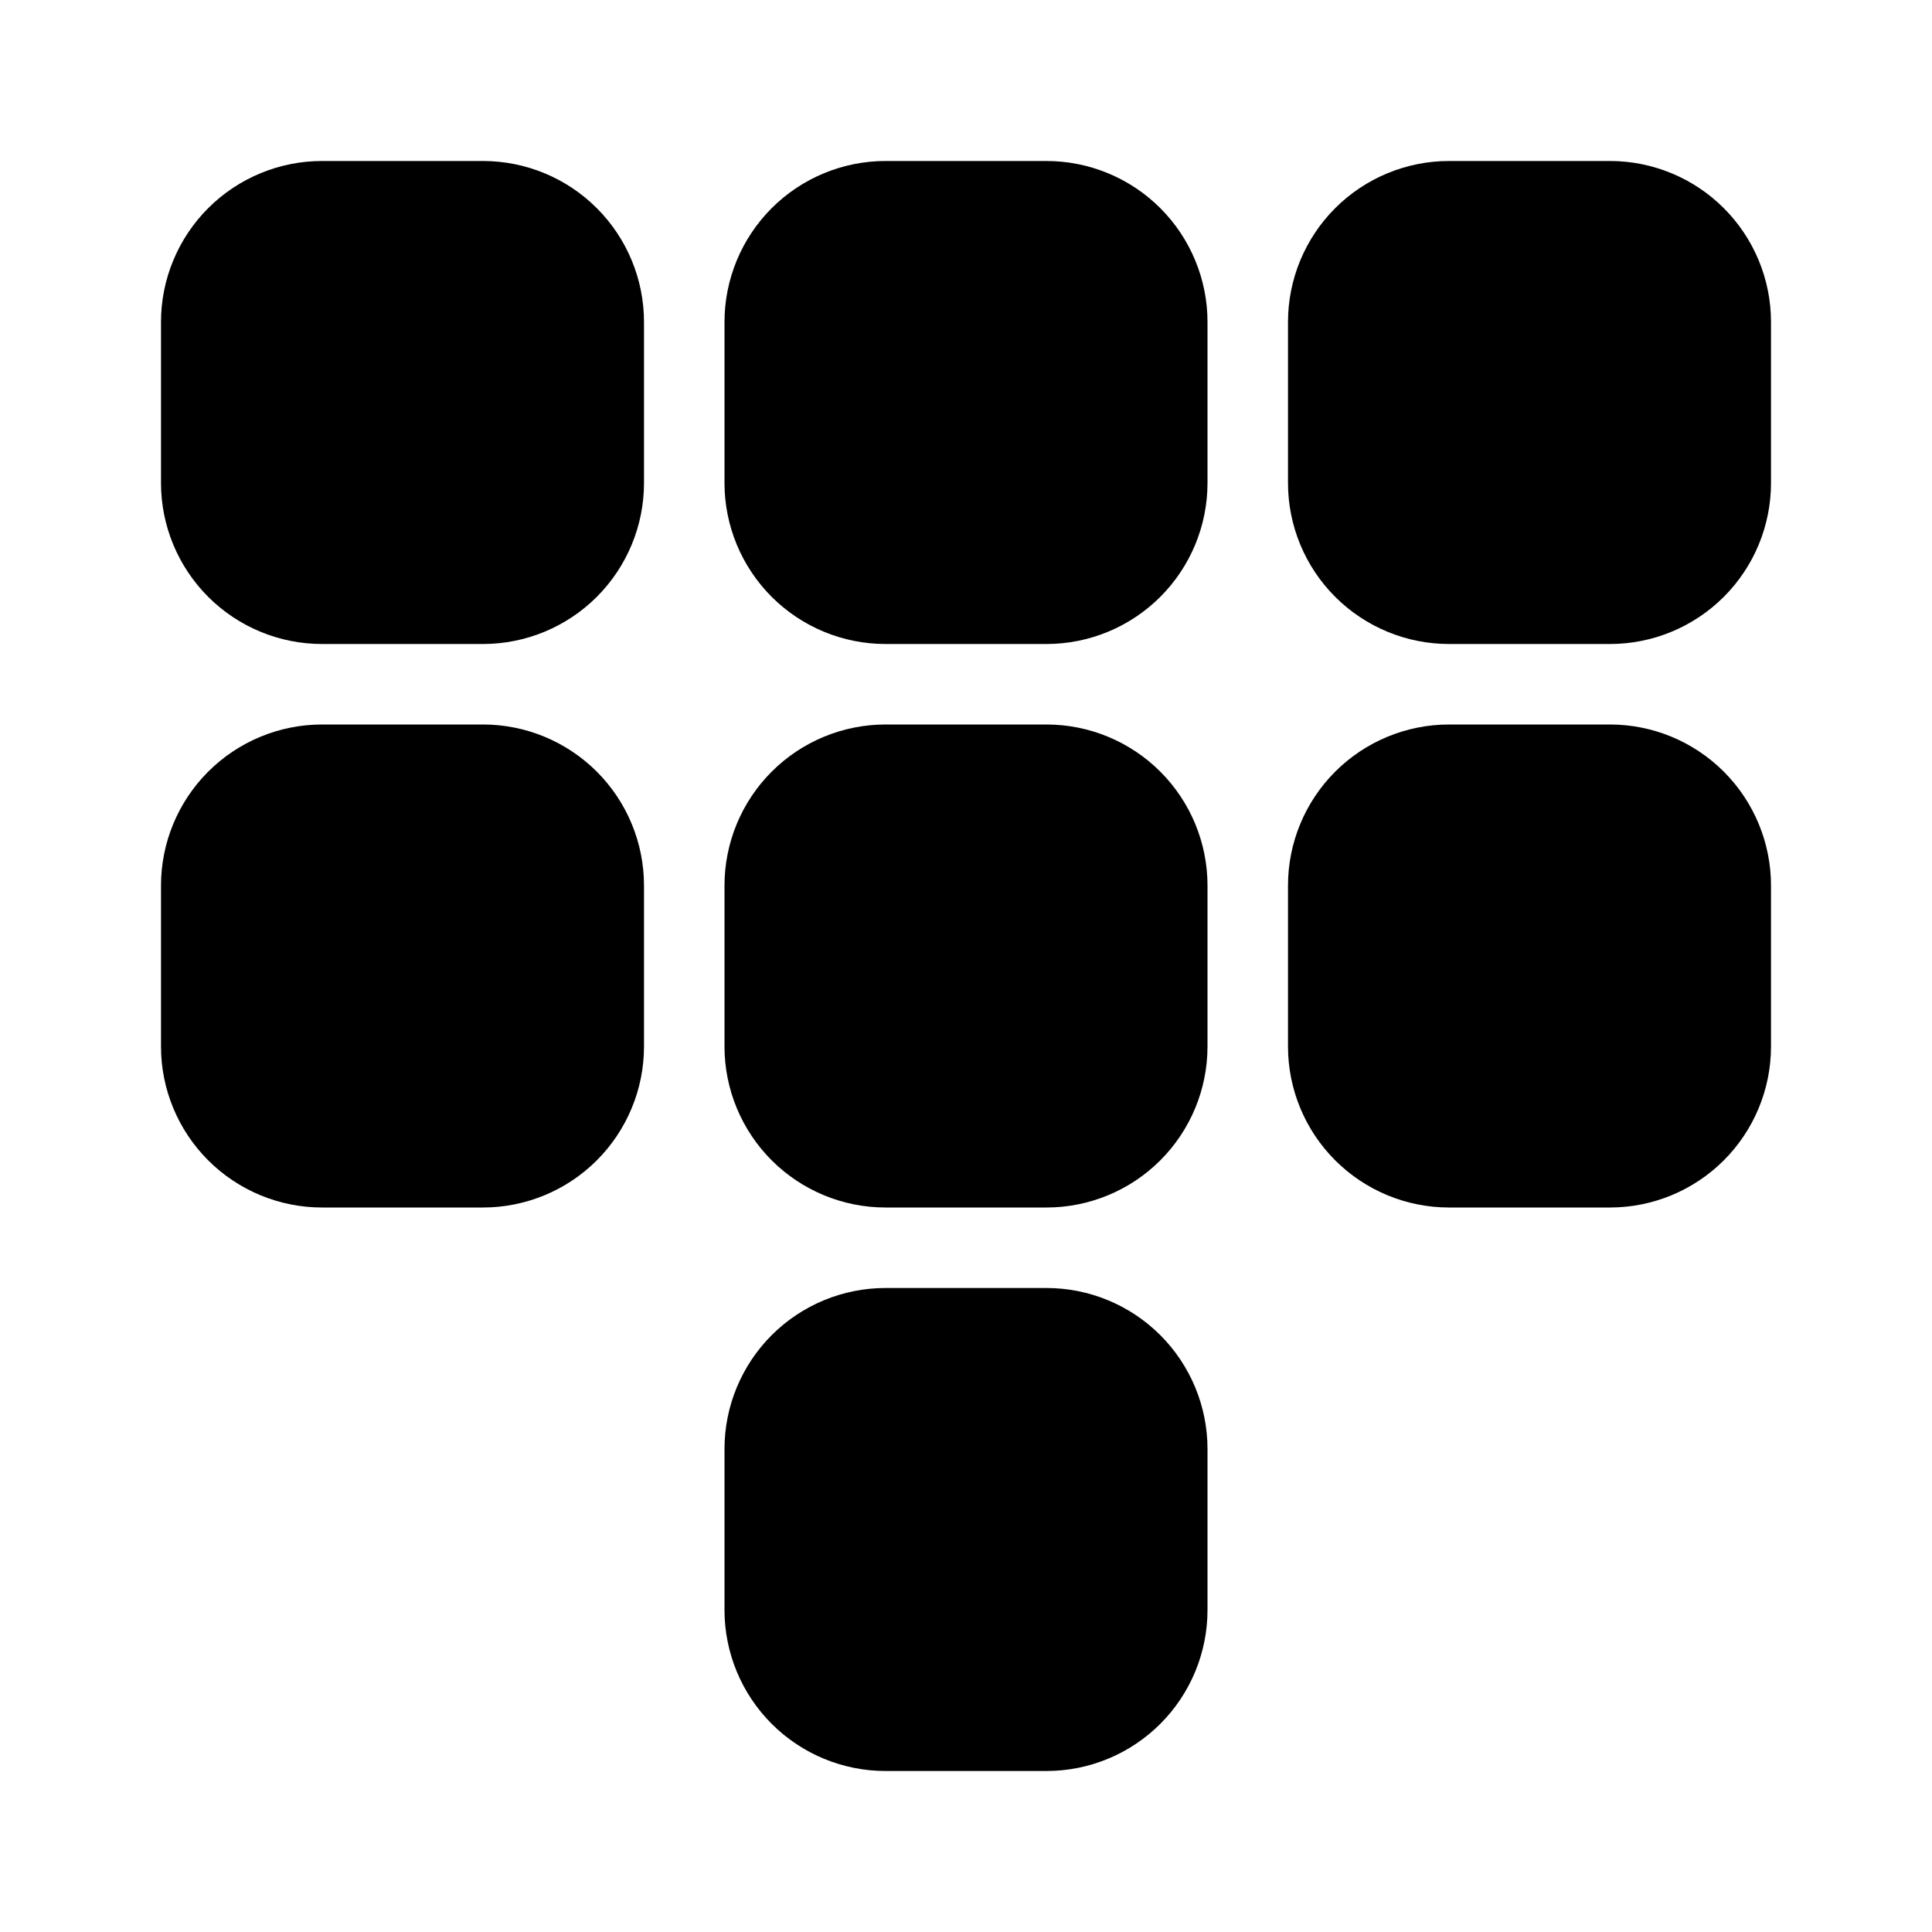 <svg width="24" height="24" viewBox="0 0 24 24" fill="none" xmlns="http://www.w3.org/2000/svg">
<g clip-path="url(#clip0_266_80)">
<mask id="mask0_266_80" style="mask-type:luminance" maskUnits="userSpaceOnUse" x="0" y="0" width="24" height="24">
<path d="M24 0H0V24H24V0Z" fill="white"/>
</mask>
<g mask="url(#mask0_266_80)">
<mask id="mask1_266_80" style="mask-type:luminance" maskUnits="userSpaceOnUse" x="0" y="0" width="24" height="24">
<path d="M24 0H0V24H24V0Z" fill="white"/>
</mask>
<g mask="url(#mask1_266_80)">
<mask id="mask2_266_80" style="mask-type:luminance" maskUnits="userSpaceOnUse" x="0" y="0" width="24" height="24">
<path d="M24 0H0V24H24V0Z" fill="white"/>
</mask>
<g mask="url(#mask2_266_80)">
<mask id="mask3_266_80" style="mask-type:luminance" maskUnits="userSpaceOnUse" x="0" y="0" width="24" height="24">
<path d="M24 0H0V24H24V0Z" fill="white"/>
</mask>
<g mask="url(#mask3_266_80)">
<path d="M6 2H4C3.47 2 2.961 2.211 2.586 2.586C2.211 2.961 2 3.47 2 4V6C2 6.53 2.211 7.039 2.586 7.414C2.961 7.789 3.47 8 4 8H6C6.53 8 7.039 7.789 7.414 7.414C7.789 7.039 8 6.53 8 6V4C8 3.47 7.789 2.961 7.414 2.586C7.039 2.211 6.53 2 6 2Z" fill="black"/>
<path d="M20 2H18C17.47 2 16.961 2.211 16.586 2.586C16.211 2.961 16 3.47 16 4V6C16 6.53 16.211 7.039 16.586 7.414C16.961 7.789 17.47 8 18 8H20C20.53 8 21.039 7.789 21.414 7.414C21.789 7.039 22 6.53 22 6V4C22 3.47 21.789 2.961 21.414 2.586C21.039 2.211 20.53 2 20 2Z" fill="black"/>
<path d="M13 2H11C10.47 2 9.961 2.211 9.586 2.586C9.211 2.961 9 3.47 9 4V6C9 6.53 9.211 7.039 9.586 7.414C9.961 7.789 10.47 8 11 8H13C13.53 8 14.039 7.789 14.414 7.414C14.789 7.039 15 6.53 15 6V4C15 3.47 14.789 2.961 14.414 2.586C14.039 2.211 13.53 2 13 2Z" fill="black"/>
<path d="M6 9H4C3.47 9 2.961 9.211 2.586 9.586C2.211 9.961 2 10.47 2 11V13C2 13.53 2.211 14.039 2.586 14.414C2.961 14.789 3.47 15 4 15H6C6.53 15 7.039 14.789 7.414 14.414C7.789 14.039 8 13.53 8 13V11C8 10.47 7.789 9.961 7.414 9.586C7.039 9.211 6.53 9 6 9Z" fill="black"/>
<path d="M20 9H18C17.47 9 16.961 9.211 16.586 9.586C16.211 9.961 16 10.47 16 11V13C16 13.53 16.211 14.039 16.586 14.414C16.961 14.789 17.47 15 18 15H20C20.53 15 21.039 14.789 21.414 14.414C21.789 14.039 22 13.53 22 13V11C22 10.47 21.789 9.961 21.414 9.586C21.039 9.211 20.53 9 20 9Z" fill="black"/>
<path d="M13 9H11C10.47 9 9.961 9.211 9.586 9.586C9.211 9.961 9 10.47 9 11V13C9 13.53 9.211 14.039 9.586 14.414C9.961 14.789 10.47 15 11 15H13C13.53 15 14.039 14.789 14.414 14.414C14.789 14.039 15 13.53 15 13V11C15 10.47 14.789 9.961 14.414 9.586C14.039 9.211 13.53 9 13 9Z" fill="black"/>
<path d="M13 16H11C10.47 16 9.961 16.211 9.586 16.586C9.211 16.961 9 17.47 9 18V20C9 20.53 9.211 21.039 9.586 21.414C9.961 21.789 10.47 22 11 22H13C13.53 22 14.039 21.789 14.414 21.414C14.789 21.039 15 20.53 15 20V18C15 17.47 14.789 16.961 14.414 16.586C14.039 16.211 13.53 16 13 16Z" fill="black"/>
</g>
</g>
</g>
</g>
</g>
<defs>
<clipPath id="clip0_266_80">
<rect width="24" height="24" fill="white"/>
</clipPath>
</defs>
</svg>
